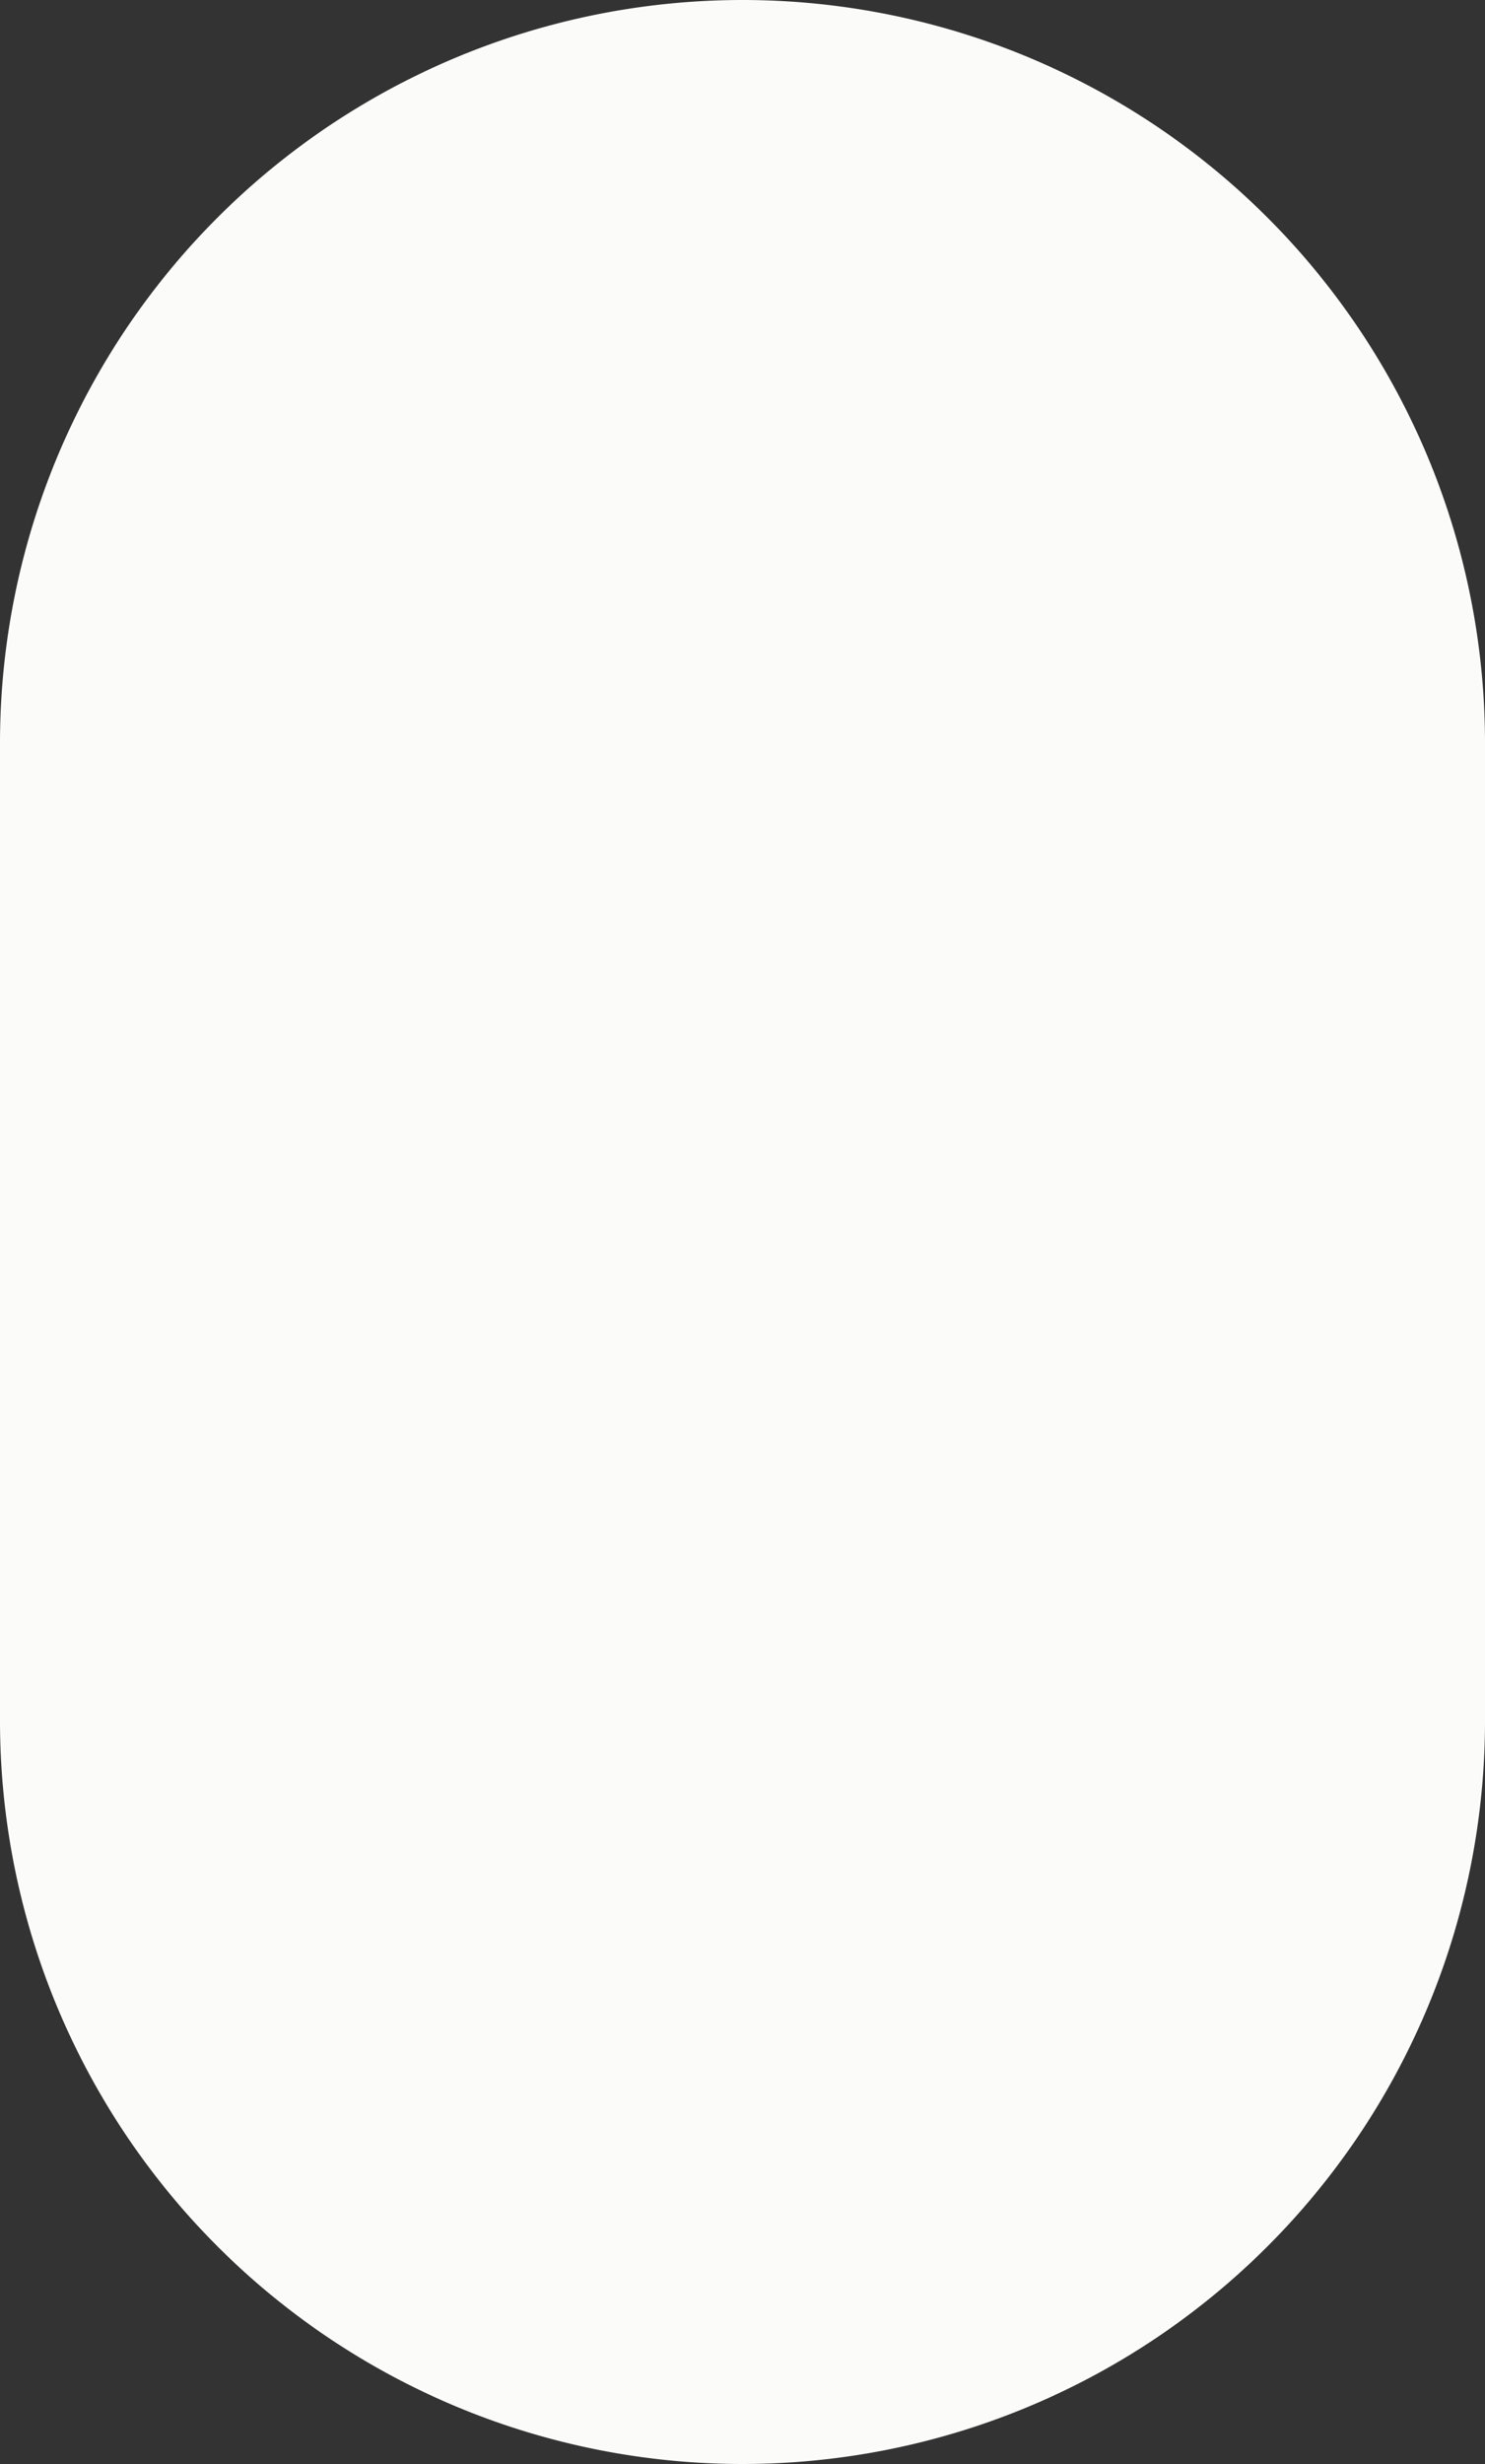 <?xml version="1.0"?>
<svg xmlns="http://www.w3.org/2000/svg" viewBox="0 0 100 165.8" width="100" height="165.8" x="0" y="0"><rect x="0" y="0" width="100" height="165.8" fill="#333333" stroke="none"/><defs><style>.cls-1{fill:#fbfbf9;}</style></defs><title>mkouse_hoptelsAsset 3</title><g id="Layer_2" data-name="Layer 2"><g id="Layer_1-2" data-name="Layer 1"><g id="Layer_2-2" data-name="Layer 2"><g id="Layer_1-2-2" data-name="Layer 1-2"><path class="cls-1" d="M43.2,5.6H56.9A37.77,37.77,0,0,1,94.7,43.4v79a37.77,37.77,0,0,1-37.8,37.8H43.2A37.77,37.77,0,0,1,5.4,122.4v-79A37.77,37.77,0,0,1,43.2,5.6Z"/><path class="cls-1" d="M50,0A50,50,0,0,0,0,50v65.8a50,50,0,0,0,100,0V50A50,50,0,0,0,50,0ZM92.1,115.8A42.17,42.17,0,0,1,50,157.9h0A42.17,42.17,0,0,1,7.9,115.8V50a42.1,42.1,0,0,1,84.2,0Z"/></g></g></g></g></svg>
